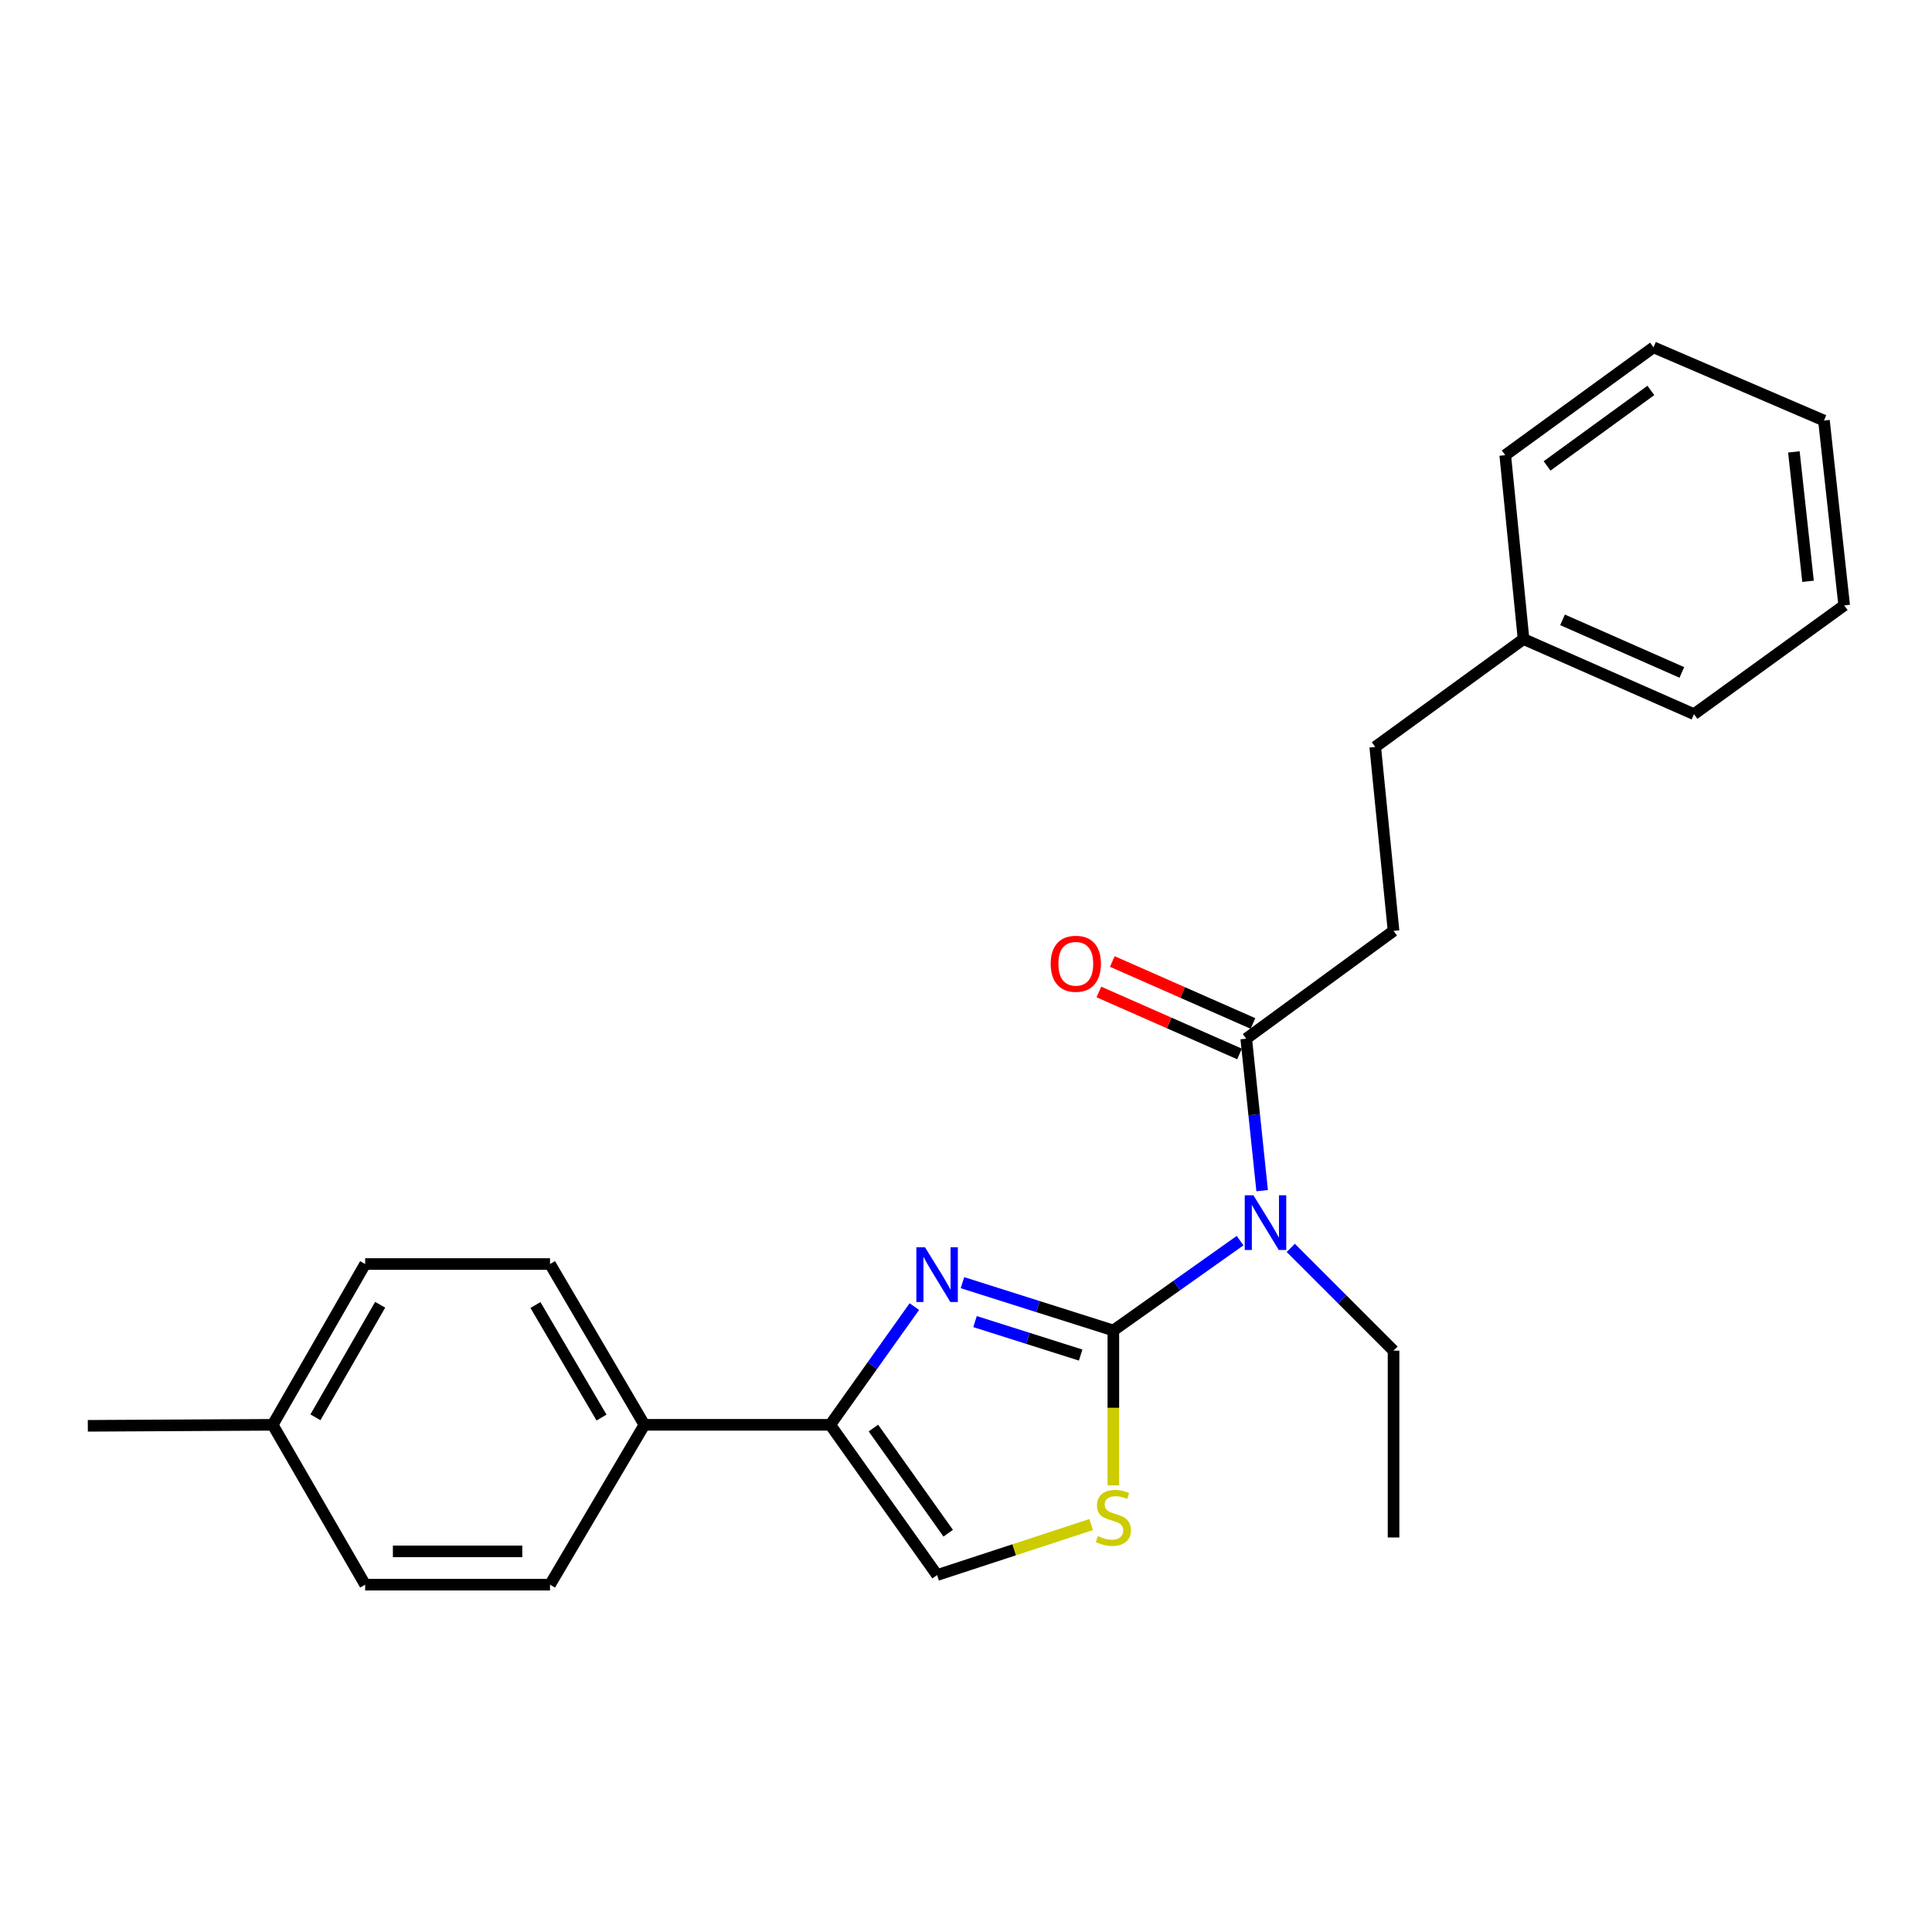 <?xml version='1.0' encoding='iso-8859-1'?>
<svg version='1.1' baseProfile='full'
              xmlns='http://www.w3.org/2000/svg'
                      xmlns:rdkit='http://www.rdkit.org/xml'
                      xmlns:xlink='http://www.w3.org/1999/xlink'
                  xml:space='preserve'
width='1000px' height='1000px' viewBox='0 0 1000 1000'>
<!-- END OF HEADER -->
<rect style='opacity:1.0;fill:#FFFFFF;stroke:none' width='1000' height='1000' x='0' y='0'> </rect>
<path class='bond-0' d='M 576.268,688.655 L 537.22,676.282' style='fill:none;fill-rule:evenodd;stroke:#000000;stroke-width:6px;stroke-linecap:butt;stroke-linejoin:miter;stroke-opacity:1' />
<path class='bond-0' d='M 537.22,676.282 L 498.172,663.91' style='fill:none;fill-rule:evenodd;stroke:#0000FF;stroke-width:6px;stroke-linecap:butt;stroke-linejoin:miter;stroke-opacity:1' />
<path class='bond-0' d='M 559.347,701.378 L 532.013,692.717' style='fill:none;fill-rule:evenodd;stroke:#000000;stroke-width:6px;stroke-linecap:butt;stroke-linejoin:miter;stroke-opacity:1' />
<path class='bond-0' d='M 532.013,692.717 L 504.679,684.057' style='fill:none;fill-rule:evenodd;stroke:#0000FF;stroke-width:6px;stroke-linecap:butt;stroke-linejoin:miter;stroke-opacity:1' />
<path class='bond-1' d='M 576.268,688.655 L 609.066,665.403' style='fill:none;fill-rule:evenodd;stroke:#000000;stroke-width:6px;stroke-linecap:butt;stroke-linejoin:miter;stroke-opacity:1' />
<path class='bond-1' d='M 609.066,665.403 L 641.864,642.151' style='fill:none;fill-rule:evenodd;stroke:#0000FF;stroke-width:6px;stroke-linecap:butt;stroke-linejoin:miter;stroke-opacity:1' />
<path class='bond-3' d='M 576.268,688.655 L 576.268,728.73' style='fill:none;fill-rule:evenodd;stroke:#000000;stroke-width:6px;stroke-linecap:butt;stroke-linejoin:miter;stroke-opacity:1' />
<path class='bond-3' d='M 576.268,728.73 L 576.268,768.806' style='fill:none;fill-rule:evenodd;stroke:#CCCC00;stroke-width:6px;stroke-linecap:butt;stroke-linejoin:miter;stroke-opacity:1' />
<path class='bond-2' d='M 473.267,676.294 L 451.497,706.888' style='fill:none;fill-rule:evenodd;stroke:#0000FF;stroke-width:6px;stroke-linecap:butt;stroke-linejoin:miter;stroke-opacity:1' />
<path class='bond-2' d='M 451.497,706.888 L 429.727,737.483' style='fill:none;fill-rule:evenodd;stroke:#000000;stroke-width:6px;stroke-linecap:butt;stroke-linejoin:miter;stroke-opacity:1' />
<path class='bond-4' d='M 653.284,616.273 L 649.165,576.952' style='fill:none;fill-rule:evenodd;stroke:#0000FF;stroke-width:6px;stroke-linecap:butt;stroke-linejoin:miter;stroke-opacity:1' />
<path class='bond-4' d='M 649.165,576.952 L 645.047,537.631' style='fill:none;fill-rule:evenodd;stroke:#000000;stroke-width:6px;stroke-linecap:butt;stroke-linejoin:miter;stroke-opacity:1' />
<path class='bond-11' d='M 668.101,645.909 L 694.698,672.507' style='fill:none;fill-rule:evenodd;stroke:#0000FF;stroke-width:6px;stroke-linecap:butt;stroke-linejoin:miter;stroke-opacity:1' />
<path class='bond-11' d='M 694.698,672.507 L 721.296,699.104' style='fill:none;fill-rule:evenodd;stroke:#000000;stroke-width:6px;stroke-linecap:butt;stroke-linejoin:miter;stroke-opacity:1' />
<path class='bond-6' d='M 429.727,737.483 L 333.537,737.483' style='fill:none;fill-rule:evenodd;stroke:#000000;stroke-width:6px;stroke-linecap:butt;stroke-linejoin:miter;stroke-opacity:1' />
<path class='bond-24' d='M 429.727,737.483 L 485.039,815.245' style='fill:none;fill-rule:evenodd;stroke:#000000;stroke-width:6px;stroke-linecap:butt;stroke-linejoin:miter;stroke-opacity:1' />
<path class='bond-24' d='M 452.073,739.154 L 490.791,793.588' style='fill:none;fill-rule:evenodd;stroke:#000000;stroke-width:6px;stroke-linecap:butt;stroke-linejoin:miter;stroke-opacity:1' />
<path class='bond-5' d='M 564.788,789.106 L 524.914,802.176' style='fill:none;fill-rule:evenodd;stroke:#CCCC00;stroke-width:6px;stroke-linecap:butt;stroke-linejoin:miter;stroke-opacity:1' />
<path class='bond-5' d='M 524.914,802.176 L 485.039,815.245' style='fill:none;fill-rule:evenodd;stroke:#000000;stroke-width:6px;stroke-linecap:butt;stroke-linejoin:miter;stroke-opacity:1' />
<path class='bond-7' d='M 648.523,529.743 L 612.122,513.704' style='fill:none;fill-rule:evenodd;stroke:#000000;stroke-width:6px;stroke-linecap:butt;stroke-linejoin:miter;stroke-opacity:1' />
<path class='bond-7' d='M 612.122,513.704 L 575.72,497.666' style='fill:none;fill-rule:evenodd;stroke:#FF0000;stroke-width:6px;stroke-linecap:butt;stroke-linejoin:miter;stroke-opacity:1' />
<path class='bond-7' d='M 641.571,545.52 L 605.17,529.481' style='fill:none;fill-rule:evenodd;stroke:#000000;stroke-width:6px;stroke-linecap:butt;stroke-linejoin:miter;stroke-opacity:1' />
<path class='bond-7' d='M 605.17,529.481 L 568.769,513.442' style='fill:none;fill-rule:evenodd;stroke:#FF0000;stroke-width:6px;stroke-linecap:butt;stroke-linejoin:miter;stroke-opacity:1' />
<path class='bond-8' d='M 645.047,537.631 L 721.296,481.821' style='fill:none;fill-rule:evenodd;stroke:#000000;stroke-width:6px;stroke-linecap:butt;stroke-linejoin:miter;stroke-opacity:1' />
<path class='bond-9' d='M 333.537,737.483 L 284.69,654.261' style='fill:none;fill-rule:evenodd;stroke:#000000;stroke-width:6px;stroke-linecap:butt;stroke-linejoin:miter;stroke-opacity:1' />
<path class='bond-9' d='M 311.342,733.726 L 277.149,675.471' style='fill:none;fill-rule:evenodd;stroke:#000000;stroke-width:6px;stroke-linecap:butt;stroke-linejoin:miter;stroke-opacity:1' />
<path class='bond-10' d='M 333.537,737.483 L 284.69,820.226' style='fill:none;fill-rule:evenodd;stroke:#000000;stroke-width:6px;stroke-linecap:butt;stroke-linejoin:miter;stroke-opacity:1' />
<path class='bond-12' d='M 721.296,481.821 L 711.814,386.617' style='fill:none;fill-rule:evenodd;stroke:#000000;stroke-width:6px;stroke-linecap:butt;stroke-linejoin:miter;stroke-opacity:1' />
<path class='bond-13' d='M 284.69,654.261 L 189.007,654.261' style='fill:none;fill-rule:evenodd;stroke:#000000;stroke-width:6px;stroke-linecap:butt;stroke-linejoin:miter;stroke-opacity:1' />
<path class='bond-14' d='M 284.69,820.226 L 189.007,820.226' style='fill:none;fill-rule:evenodd;stroke:#000000;stroke-width:6px;stroke-linecap:butt;stroke-linejoin:miter;stroke-opacity:1' />
<path class='bond-14' d='M 270.338,802.986 L 203.36,802.986' style='fill:none;fill-rule:evenodd;stroke:#000000;stroke-width:6px;stroke-linecap:butt;stroke-linejoin:miter;stroke-opacity:1' />
<path class='bond-20' d='M 721.296,699.104 L 721.296,795.793' style='fill:none;fill-rule:evenodd;stroke:#000000;stroke-width:6px;stroke-linecap:butt;stroke-linejoin:miter;stroke-opacity:1' />
<path class='bond-16' d='M 711.814,386.617 L 788.581,330.779' style='fill:none;fill-rule:evenodd;stroke:#000000;stroke-width:6px;stroke-linecap:butt;stroke-linejoin:miter;stroke-opacity:1' />
<path class='bond-25' d='M 189.007,654.261 L 141.147,737.483' style='fill:none;fill-rule:evenodd;stroke:#000000;stroke-width:6px;stroke-linecap:butt;stroke-linejoin:miter;stroke-opacity:1' />
<path class='bond-25' d='M 196.773,675.339 L 163.271,733.594' style='fill:none;fill-rule:evenodd;stroke:#000000;stroke-width:6px;stroke-linecap:butt;stroke-linejoin:miter;stroke-opacity:1' />
<path class='bond-15' d='M 189.007,820.226 L 141.147,737.483' style='fill:none;fill-rule:evenodd;stroke:#000000;stroke-width:6px;stroke-linecap:butt;stroke-linejoin:miter;stroke-opacity:1' />
<path class='bond-17' d='M 141.147,737.483 L 45.455,738' style='fill:none;fill-rule:evenodd;stroke:#000000;stroke-width:6px;stroke-linecap:butt;stroke-linejoin:miter;stroke-opacity:1' />
<path class='bond-18' d='M 788.581,330.779 L 876.802,369.655' style='fill:none;fill-rule:evenodd;stroke:#000000;stroke-width:6px;stroke-linecap:butt;stroke-linejoin:miter;stroke-opacity:1' />
<path class='bond-18' d='M 808.766,320.834 L 870.521,348.047' style='fill:none;fill-rule:evenodd;stroke:#000000;stroke-width:6px;stroke-linecap:butt;stroke-linejoin:miter;stroke-opacity:1' />
<path class='bond-19' d='M 788.581,330.779 L 779.108,235.594' style='fill:none;fill-rule:evenodd;stroke:#000000;stroke-width:6px;stroke-linecap:butt;stroke-linejoin:miter;stroke-opacity:1' />
<path class='bond-22' d='M 876.802,369.655 L 954.545,313.356' style='fill:none;fill-rule:evenodd;stroke:#000000;stroke-width:6px;stroke-linecap:butt;stroke-linejoin:miter;stroke-opacity:1' />
<path class='bond-21' d='M 779.108,235.594 L 855.855,179.774' style='fill:none;fill-rule:evenodd;stroke:#000000;stroke-width:6px;stroke-linecap:butt;stroke-linejoin:miter;stroke-opacity:1' />
<path class='bond-21' d='M 800.761,241.163 L 854.484,202.09' style='fill:none;fill-rule:evenodd;stroke:#000000;stroke-width:6px;stroke-linecap:butt;stroke-linejoin:miter;stroke-opacity:1' />
<path class='bond-23' d='M 855.855,179.774 L 944.077,217.674' style='fill:none;fill-rule:evenodd;stroke:#000000;stroke-width:6px;stroke-linecap:butt;stroke-linejoin:miter;stroke-opacity:1' />
<path class='bond-26' d='M 954.545,313.356 L 944.077,217.674' style='fill:none;fill-rule:evenodd;stroke:#000000;stroke-width:6px;stroke-linecap:butt;stroke-linejoin:miter;stroke-opacity:1' />
<path class='bond-26' d='M 935.837,300.879 L 928.509,233.901' style='fill:none;fill-rule:evenodd;stroke:#000000;stroke-width:6px;stroke-linecap:butt;stroke-linejoin:miter;stroke-opacity:1' />
<path  class='atom-1' d='M 478.779 645.589
L 488.059 660.589
Q 488.979 662.069, 490.459 664.749
Q 491.939 667.429, 492.019 667.589
L 492.019 645.589
L 495.779 645.589
L 495.779 673.909
L 491.899 673.909
L 481.939 657.509
Q 480.779 655.589, 479.539 653.389
Q 478.339 651.189, 477.979 650.509
L 477.979 673.909
L 474.299 673.909
L 474.299 645.589
L 478.779 645.589
' fill='#0000FF'/>
<path  class='atom-2' d='M 648.757 618.666
L 658.037 633.666
Q 658.957 635.146, 660.437 637.826
Q 661.917 640.506, 661.997 640.666
L 661.997 618.666
L 665.757 618.666
L 665.757 646.986
L 661.877 646.986
L 651.917 630.586
Q 650.757 628.666, 649.517 626.466
Q 648.317 624.266, 647.957 623.586
L 647.957 646.986
L 644.277 646.986
L 644.277 618.666
L 648.757 618.666
' fill='#0000FF'/>
<path  class='atom-4' d='M 568.268 795.063
Q 568.588 795.183, 569.908 795.743
Q 571.228 796.303, 572.668 796.663
Q 574.148 796.983, 575.588 796.983
Q 578.268 796.983, 579.828 795.703
Q 581.388 794.383, 581.388 792.103
Q 581.388 790.543, 580.588 789.583
Q 579.828 788.623, 578.628 788.103
Q 577.428 787.583, 575.428 786.983
Q 572.908 786.223, 571.388 785.503
Q 569.908 784.783, 568.828 783.263
Q 567.788 781.743, 567.788 779.183
Q 567.788 775.623, 570.188 773.423
Q 572.628 771.223, 577.428 771.223
Q 580.708 771.223, 584.428 772.783
L 583.508 775.863
Q 580.108 774.463, 577.548 774.463
Q 574.788 774.463, 573.268 775.623
Q 571.748 776.743, 571.788 778.703
Q 571.788 780.223, 572.548 781.143
Q 573.348 782.063, 574.468 782.583
Q 575.628 783.103, 577.548 783.703
Q 580.108 784.503, 581.628 785.303
Q 583.148 786.103, 584.228 787.743
Q 585.348 789.343, 585.348 792.103
Q 585.348 796.023, 582.708 798.143
Q 580.108 800.223, 575.748 800.223
Q 573.228 800.223, 571.308 799.663
Q 569.428 799.143, 567.188 798.223
L 568.268 795.063
' fill='#CCCC00'/>
<path  class='atom-8' d='M 543.835 498.844
Q 543.835 492.044, 547.195 488.244
Q 550.555 484.444, 556.835 484.444
Q 563.115 484.444, 566.475 488.244
Q 569.835 492.044, 569.835 498.844
Q 569.835 505.724, 566.435 509.644
Q 563.035 513.524, 556.835 513.524
Q 550.595 513.524, 547.195 509.644
Q 543.835 505.764, 543.835 498.844
M 556.835 510.324
Q 561.155 510.324, 563.475 507.444
Q 565.835 504.524, 565.835 498.844
Q 565.835 493.284, 563.475 490.484
Q 561.155 487.644, 556.835 487.644
Q 552.515 487.644, 550.155 490.444
Q 547.835 493.244, 547.835 498.844
Q 547.835 504.564, 550.155 507.444
Q 552.515 510.324, 556.835 510.324
' fill='#FF0000'/>
</svg>
